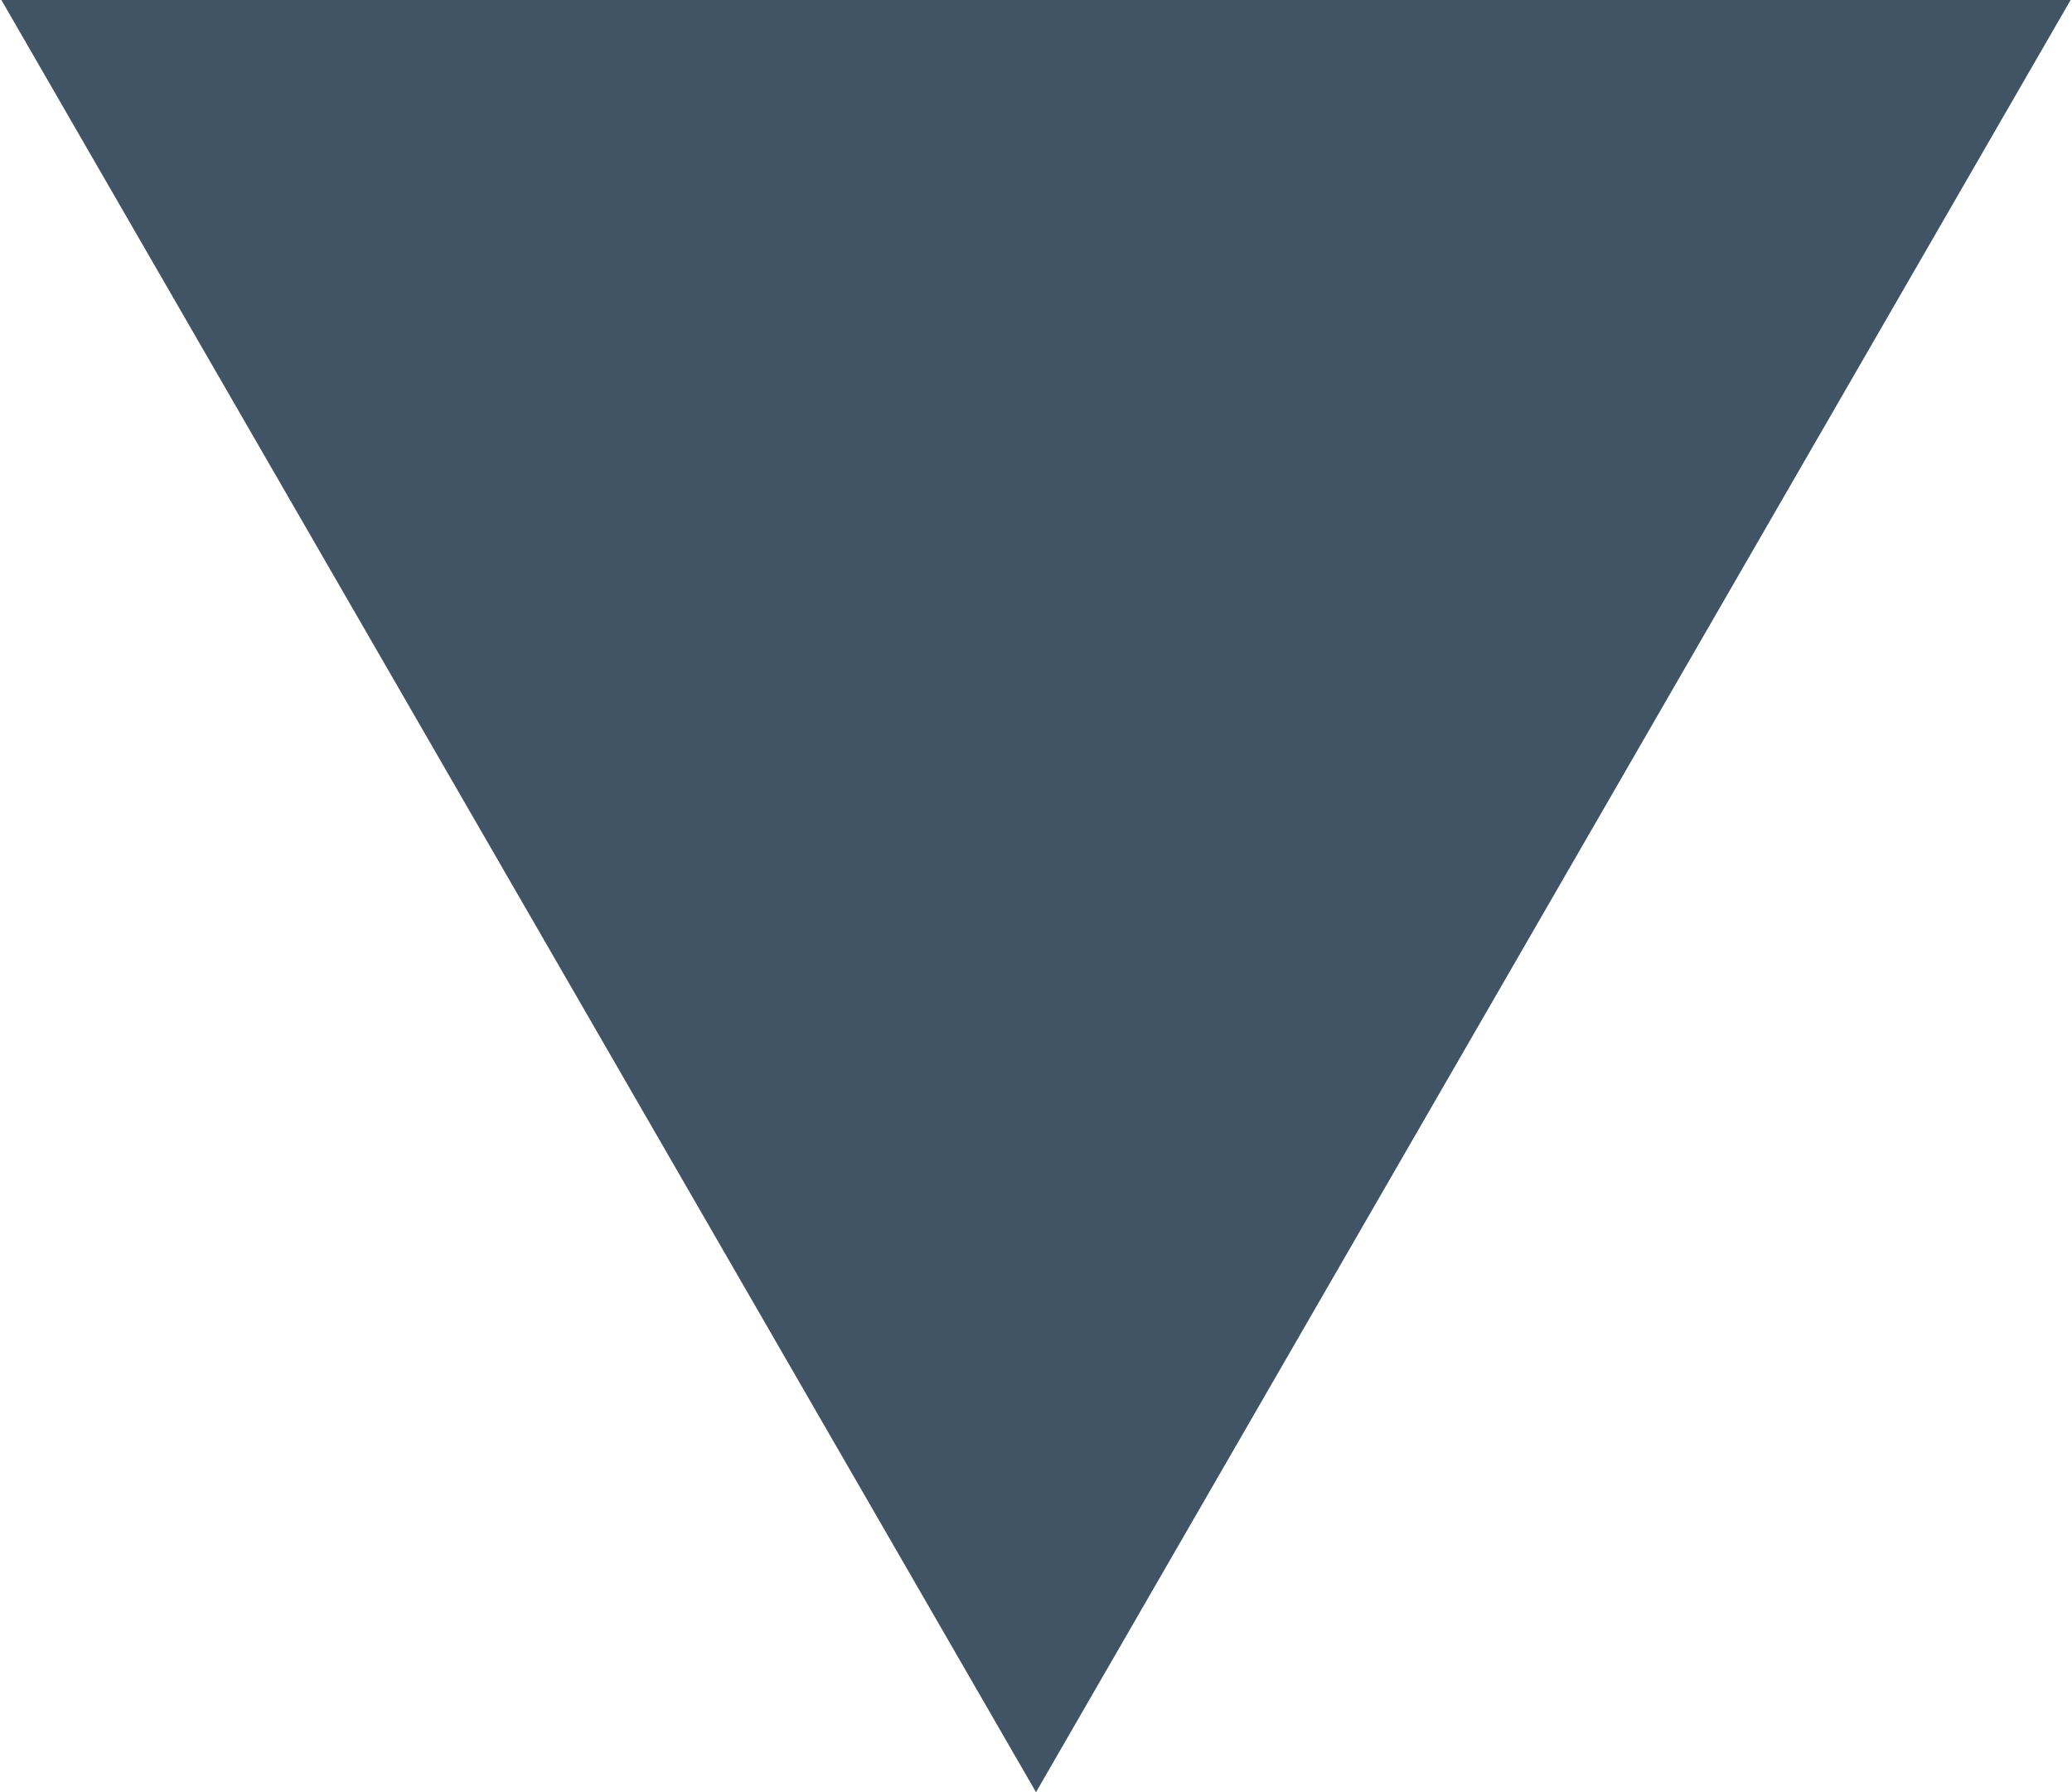 <?xml version="1.0" encoding="utf-8"?>
<!-- Generator: Adobe Illustrator 24.0.0, SVG Export Plug-In . SVG Version: 6.00 Build 0)  -->
<svg version="1.1" id="Layer_1" xmlns="http://www.w3.org/2000/svg" xmlns:xlink="http://www.w3.org/1999/xlink" x="0px" y="0px"
	 viewBox="0 0 86.6 74.9" style="enable-background:new 0 0 86.6 74.9;" xml:space="preserve">
<style type="text/css">
	.st0{fill:#415465;}
</style>
<polygon class="st0" points="43.3,74.9 86.6,-0.1 0,-0.1 "/>
</svg>
